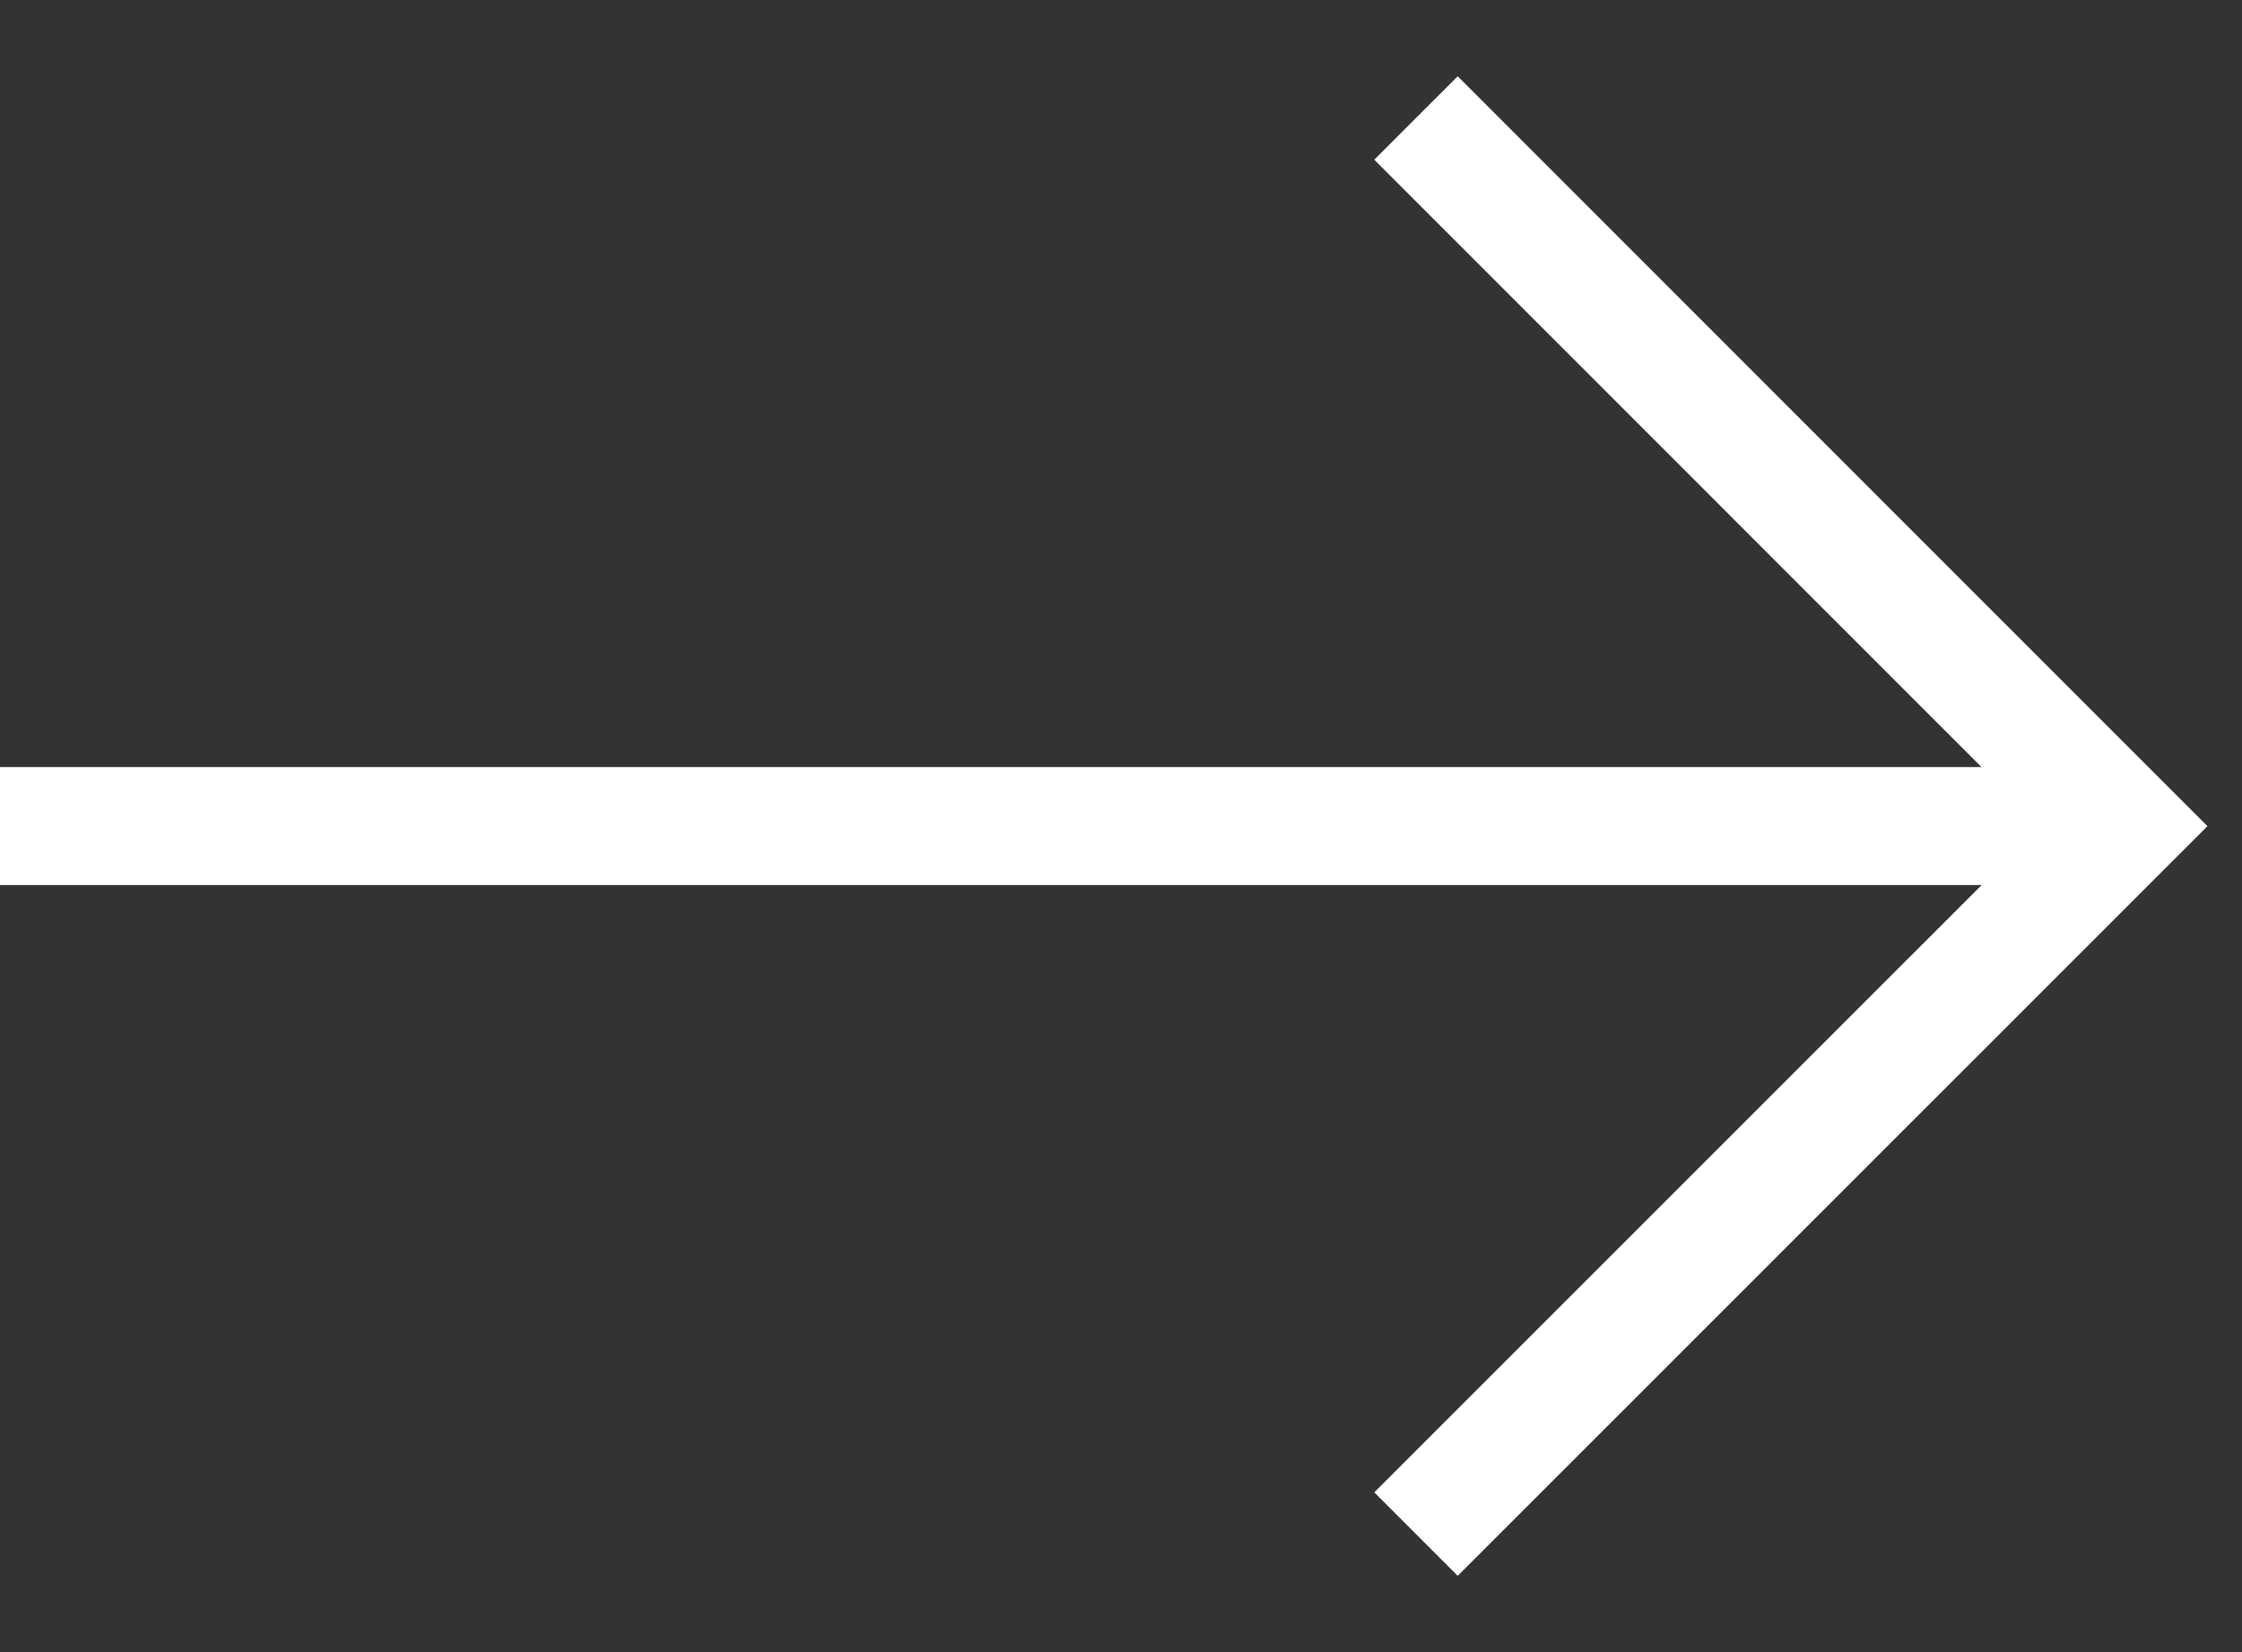 <svg width="19" height="14" viewBox="0 0 19 14" fill="none" xmlns="http://www.w3.org/2000/svg">
<rect x="0" y="0" width="19" height="14" fill="#333333" stroke="none"/>
<path d="M12 1L18 7.001L12 13" stroke="white" stroke-miterlimit="10"/>
<path d="M18 7H0" stroke="white" stroke-miterlimit="10"/>
</svg>
